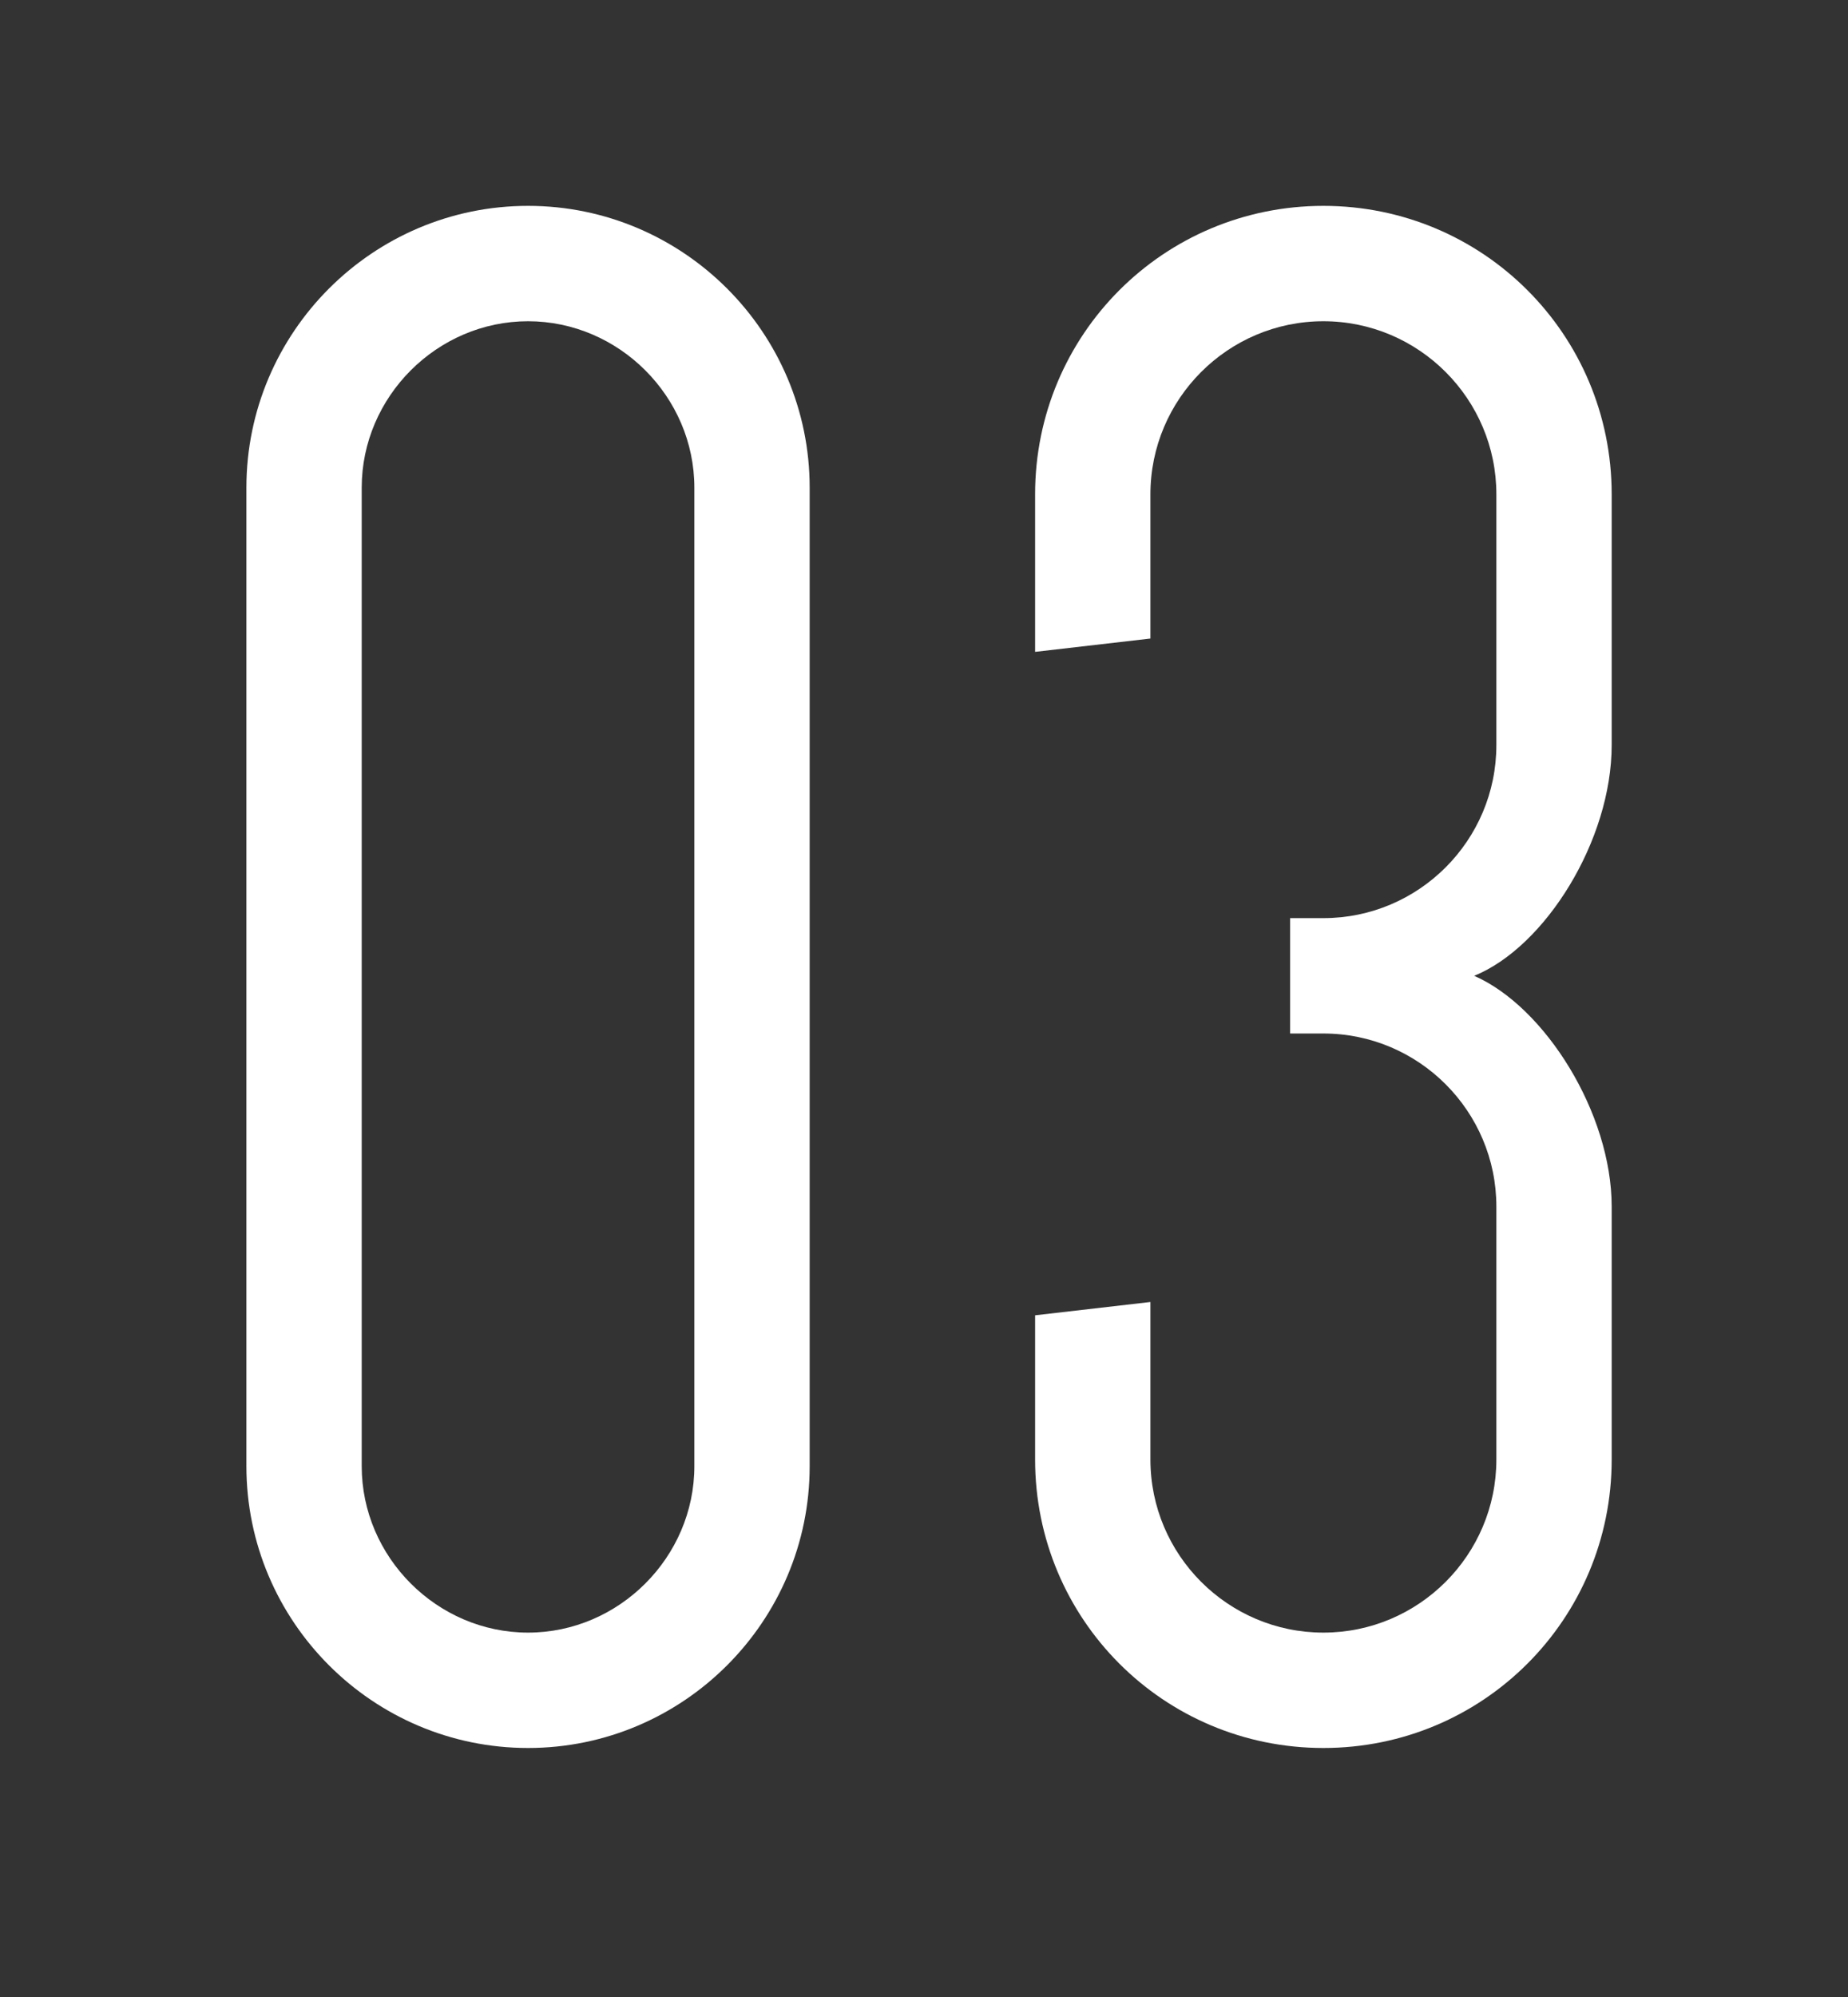 <svg width="75" height="81" viewBox="0 0 75 81" fill="none" xmlns="http://www.w3.org/2000/svg">
<rect x="0" y="0" width="75" height="81" fill="#333333" stroke="none"/>
<path d="M14.68 19.78V59.47C14.68 63.16 17.74 66.22 21.43 66.22C25.12 66.22 28.18 63.16 28.18 59.47V19.78C28.18 16.09 25.12 13.03 21.43 13.03C17.74 13.03 14.68 16.09 14.68 19.78ZM10 59.47V19.78C10 13.48 15.13 8.35 21.43 8.35C27.73 8.35 32.86 13.48 32.86 19.78V59.47C32.86 65.77 27.73 70.9 21.43 70.9C15.13 70.9 10 65.77 10 59.47Z" fill="white"/>
<path d="M52.359 37.24H53.709C57.579 37.24 60.729 34.09 60.729 30.22V20.05C60.729 16.18 57.579 13.03 53.709 13.03C49.839 13.03 46.689 16.18 46.689 20.05V25.9L42.009 26.44V20.05C42.009 13.57 47.229 8.35 53.709 8.35C60.189 8.35 65.409 13.57 65.409 20.05V30.22C65.409 34.09 62.709 38.41 59.829 39.58C62.709 40.84 65.409 45.16 65.409 48.94V59.2C65.409 65.68 60.189 70.9 53.709 70.9C47.229 70.9 42.009 65.68 42.009 59.2V53.35L46.689 52.81V59.2C46.689 63.07 49.839 66.22 53.709 66.22C57.579 66.22 60.729 63.07 60.729 59.2V48.94C60.729 45.07 57.579 41.92 53.709 41.92H52.359V37.24Z" fill="white"/>
</svg>
